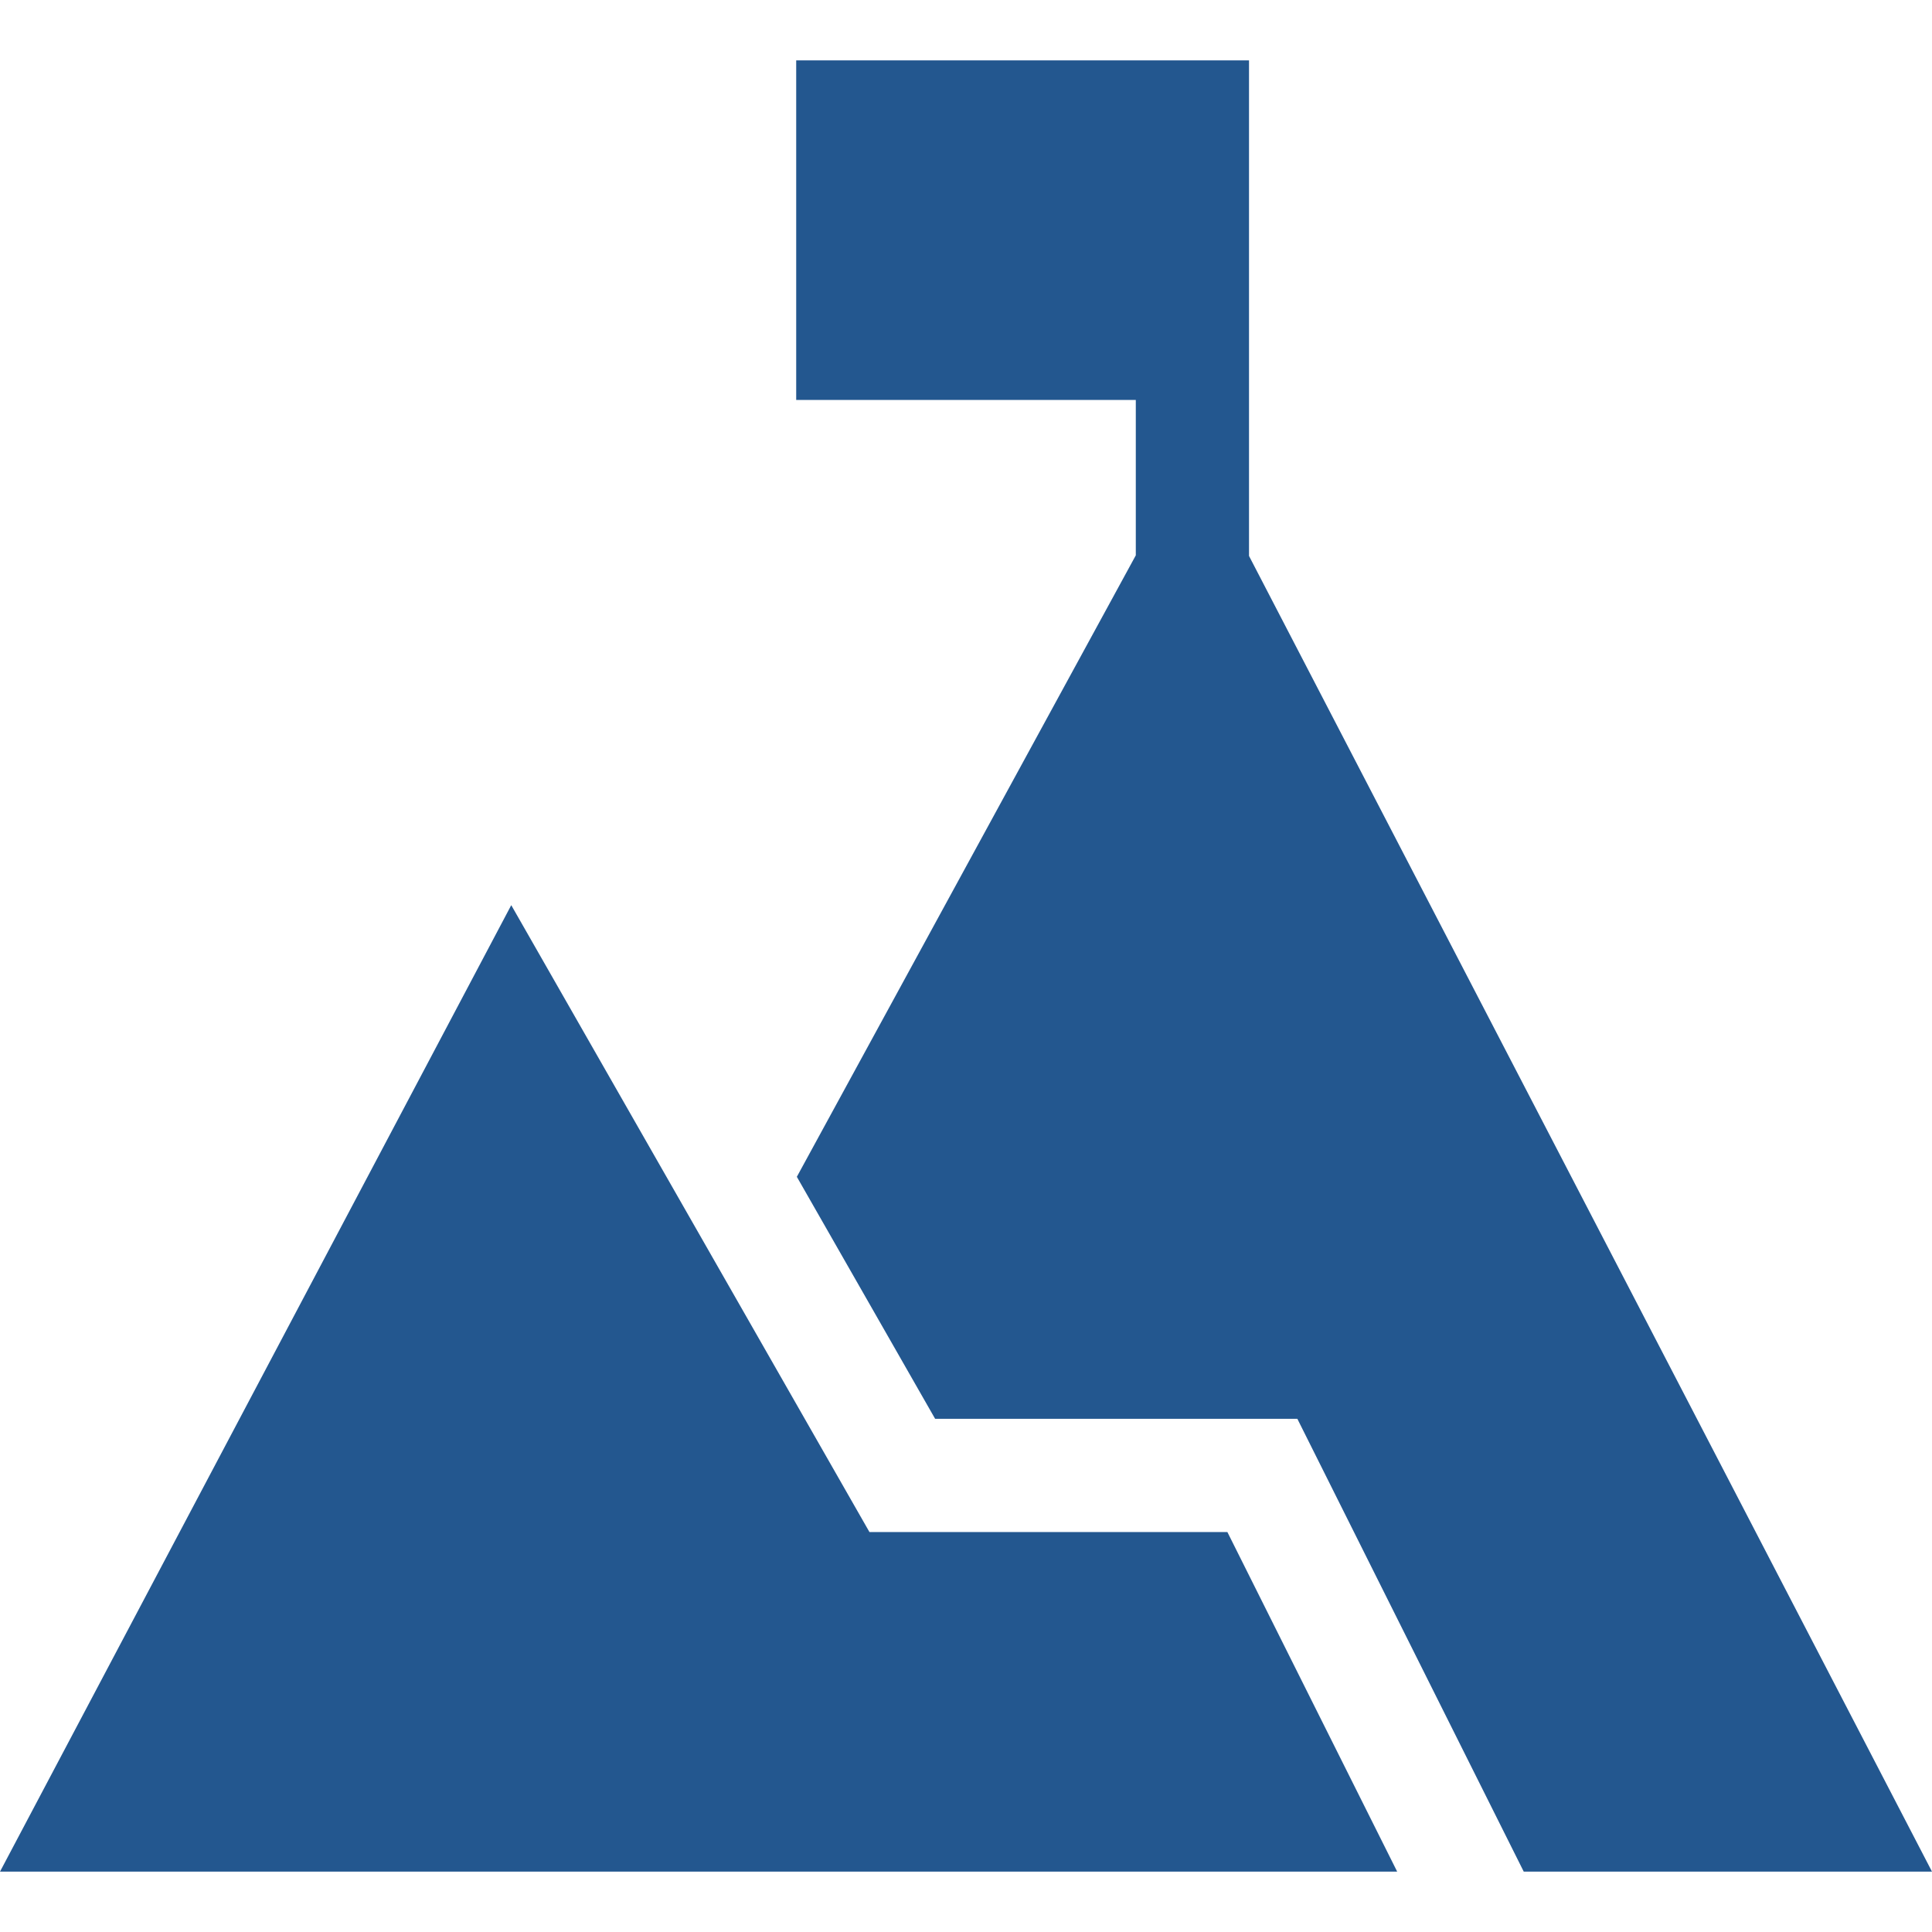 <svg width="45" height="45" viewBox="0 0 45 45" fill="none" xmlns="http://www.w3.org/2000/svg">
<path d="M20.251 35.684L11.908 21.083L0 43.594H32.543L28.588 35.684H20.251Z" fill="#23578F"/>
<path d="M29.092 12.949C29.092 11.797 29.092 2.745 29.092 1.406H18.545V9.316H26.455V12.935L18.56 27.41L21.781 33.047H30.218L35.491 43.594H45L29.092 12.949Z" fill="#23578F"/>
</svg>
